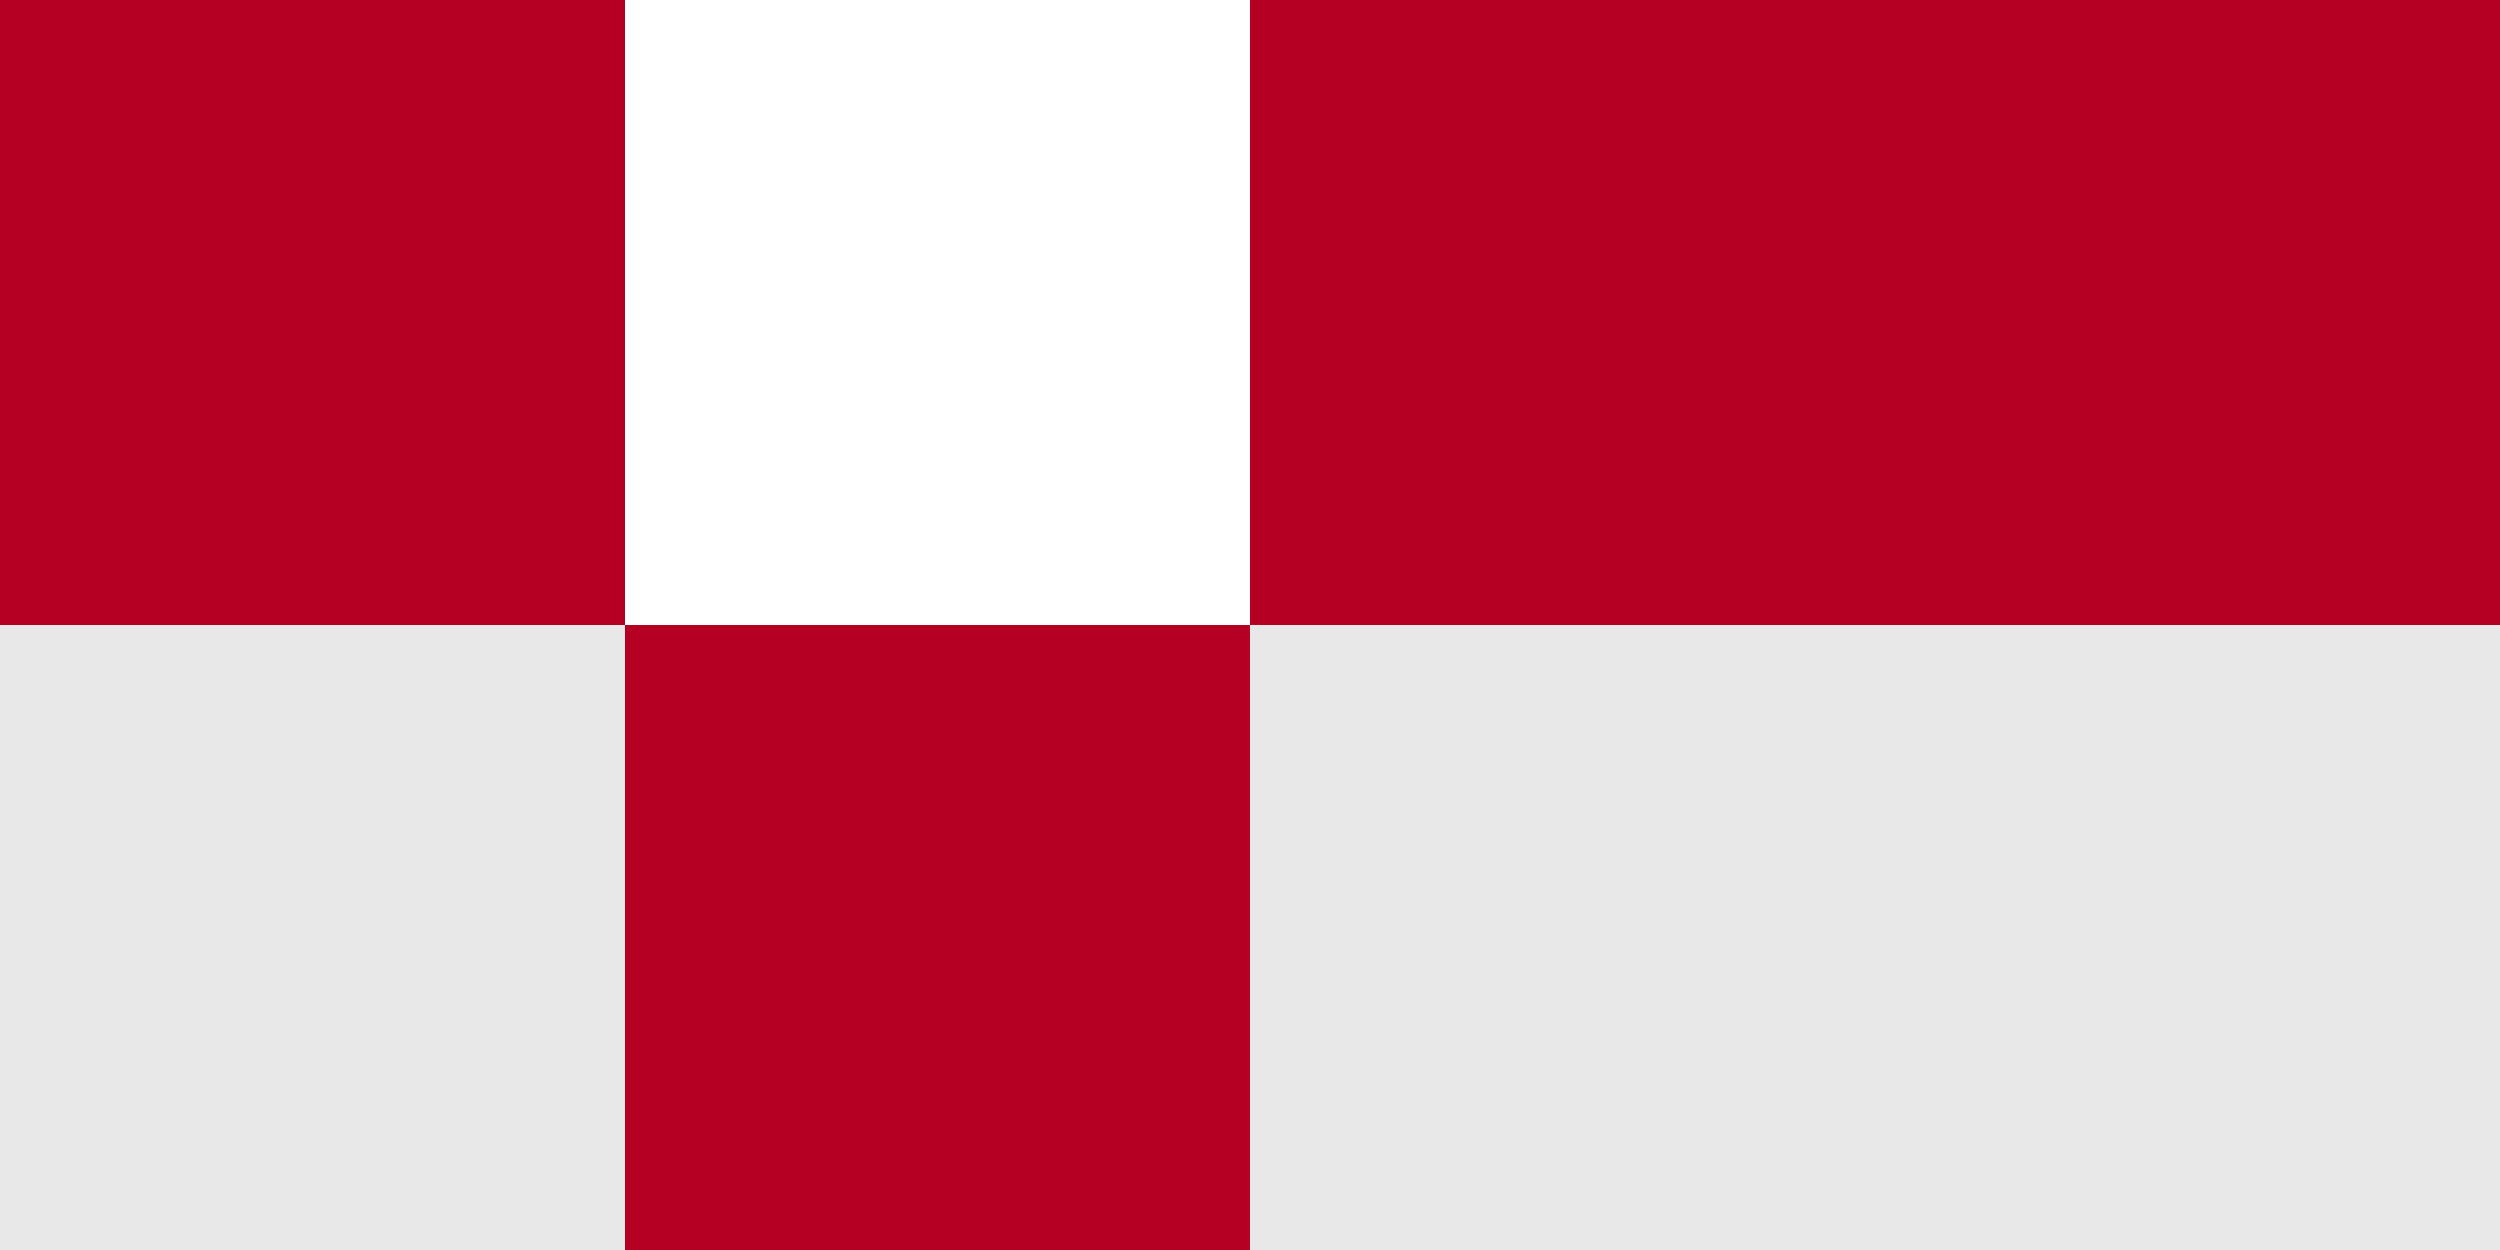 <?xml version="1.0" encoding="UTF-8" standalone="no"?>
<!-- Created with Inkscape (http://www.inkscape.org/) -->
<svg
   xmlns:dc="http://purl.org/dc/elements/1.1/"
   xmlns:cc="http://web.resource.org/cc/"
   xmlns:rdf="http://www.w3.org/1999/02/22-rdf-syntax-ns#"
   xmlns:svg="http://www.w3.org/2000/svg"
   xmlns="http://www.w3.org/2000/svg"
   xmlns:sodipodi="http://sodipodi.sourceforge.net/DTD/sodipodi-0.dtd"
   xmlns:inkscape="http://www.inkscape.org/namespaces/inkscape"
   id="svg2"
   sodipodi:version="0.32"
   inkscape:version="0.45.1"
   width="200"
   height="100"
   version="1.0"
   sodipodi:docbase="D:\Documenten en settings\Hero of Hyrule\Mijn documenten\Mijn afbeeldingen"
   sodipodi:docname="Flag of Courland (civil).svg"
   inkscape:output_extension="org.inkscape.output.svg.inkscape">
  <rect width="100%" height="100%" fill="#333333" stroke="none"/>
  <defs
     id="defs5" />
  <sodipodi:namedview
     inkscape:window-height="718"
     inkscape:window-width="1024"
     inkscape:pageshadow="2"
     inkscape:pageopacity="0.0"
     guidetolerance="10.0"
     gridtolerance="10.0"
     objecttolerance="10000"
     borderopacity="1.0"
     bordercolor="#666666"
     pagecolor="#ffffff"
     id="base"
     width="200px"
     height="100px"
     showgrid="true"
     gridempspacing="10"
     gridspacingy="1px"
     inkscape:zoom="4.695"
     inkscape:cx="100"
     inkscape:cy="50"
     inkscape:window-x="-4"
     inkscape:window-y="-4"
     inkscape:current-layer="svg2" />
  <rect
     style="opacity:1;fill:#b50023;fill-opacity:1;stroke:#000000;stroke-width:0;stroke-miterlimit:4;stroke-dasharray:none;stroke-opacity:1"
     id="rect2161"
     width="200"
     height="50"
     x="0"
     y="0" />
  <rect
     style="opacity:0.885;fill:#ffffff;fill-opacity:1;stroke:#000000;stroke-width:0;stroke-miterlimit:4;stroke-dasharray:none;stroke-dashoffset:0;stroke-opacity:1"
     id="rect2163"
     width="200"
     height="50"
     x="0"
     y="50" />
  <rect
     style="opacity:1;fill:#b50023;fill-opacity:1;stroke:#000000;stroke-width:0;stroke-miterlimit:4;stroke-dasharray:none;stroke-dashoffset:0;stroke-opacity:1"
     id="rect4348"
     width="50"
     height="50"
     x="50"
     y="50" />
  <rect
     style="opacity:1;fill:#ffffff;fill-opacity:1;stroke:#000000;stroke-width:0;stroke-miterlimit:4;stroke-dasharray:none;stroke-dashoffset:0;stroke-opacity:1"
     id="rect4352"
     width="50"
     height="50"
     x="50"
     y="0" />
</svg>
